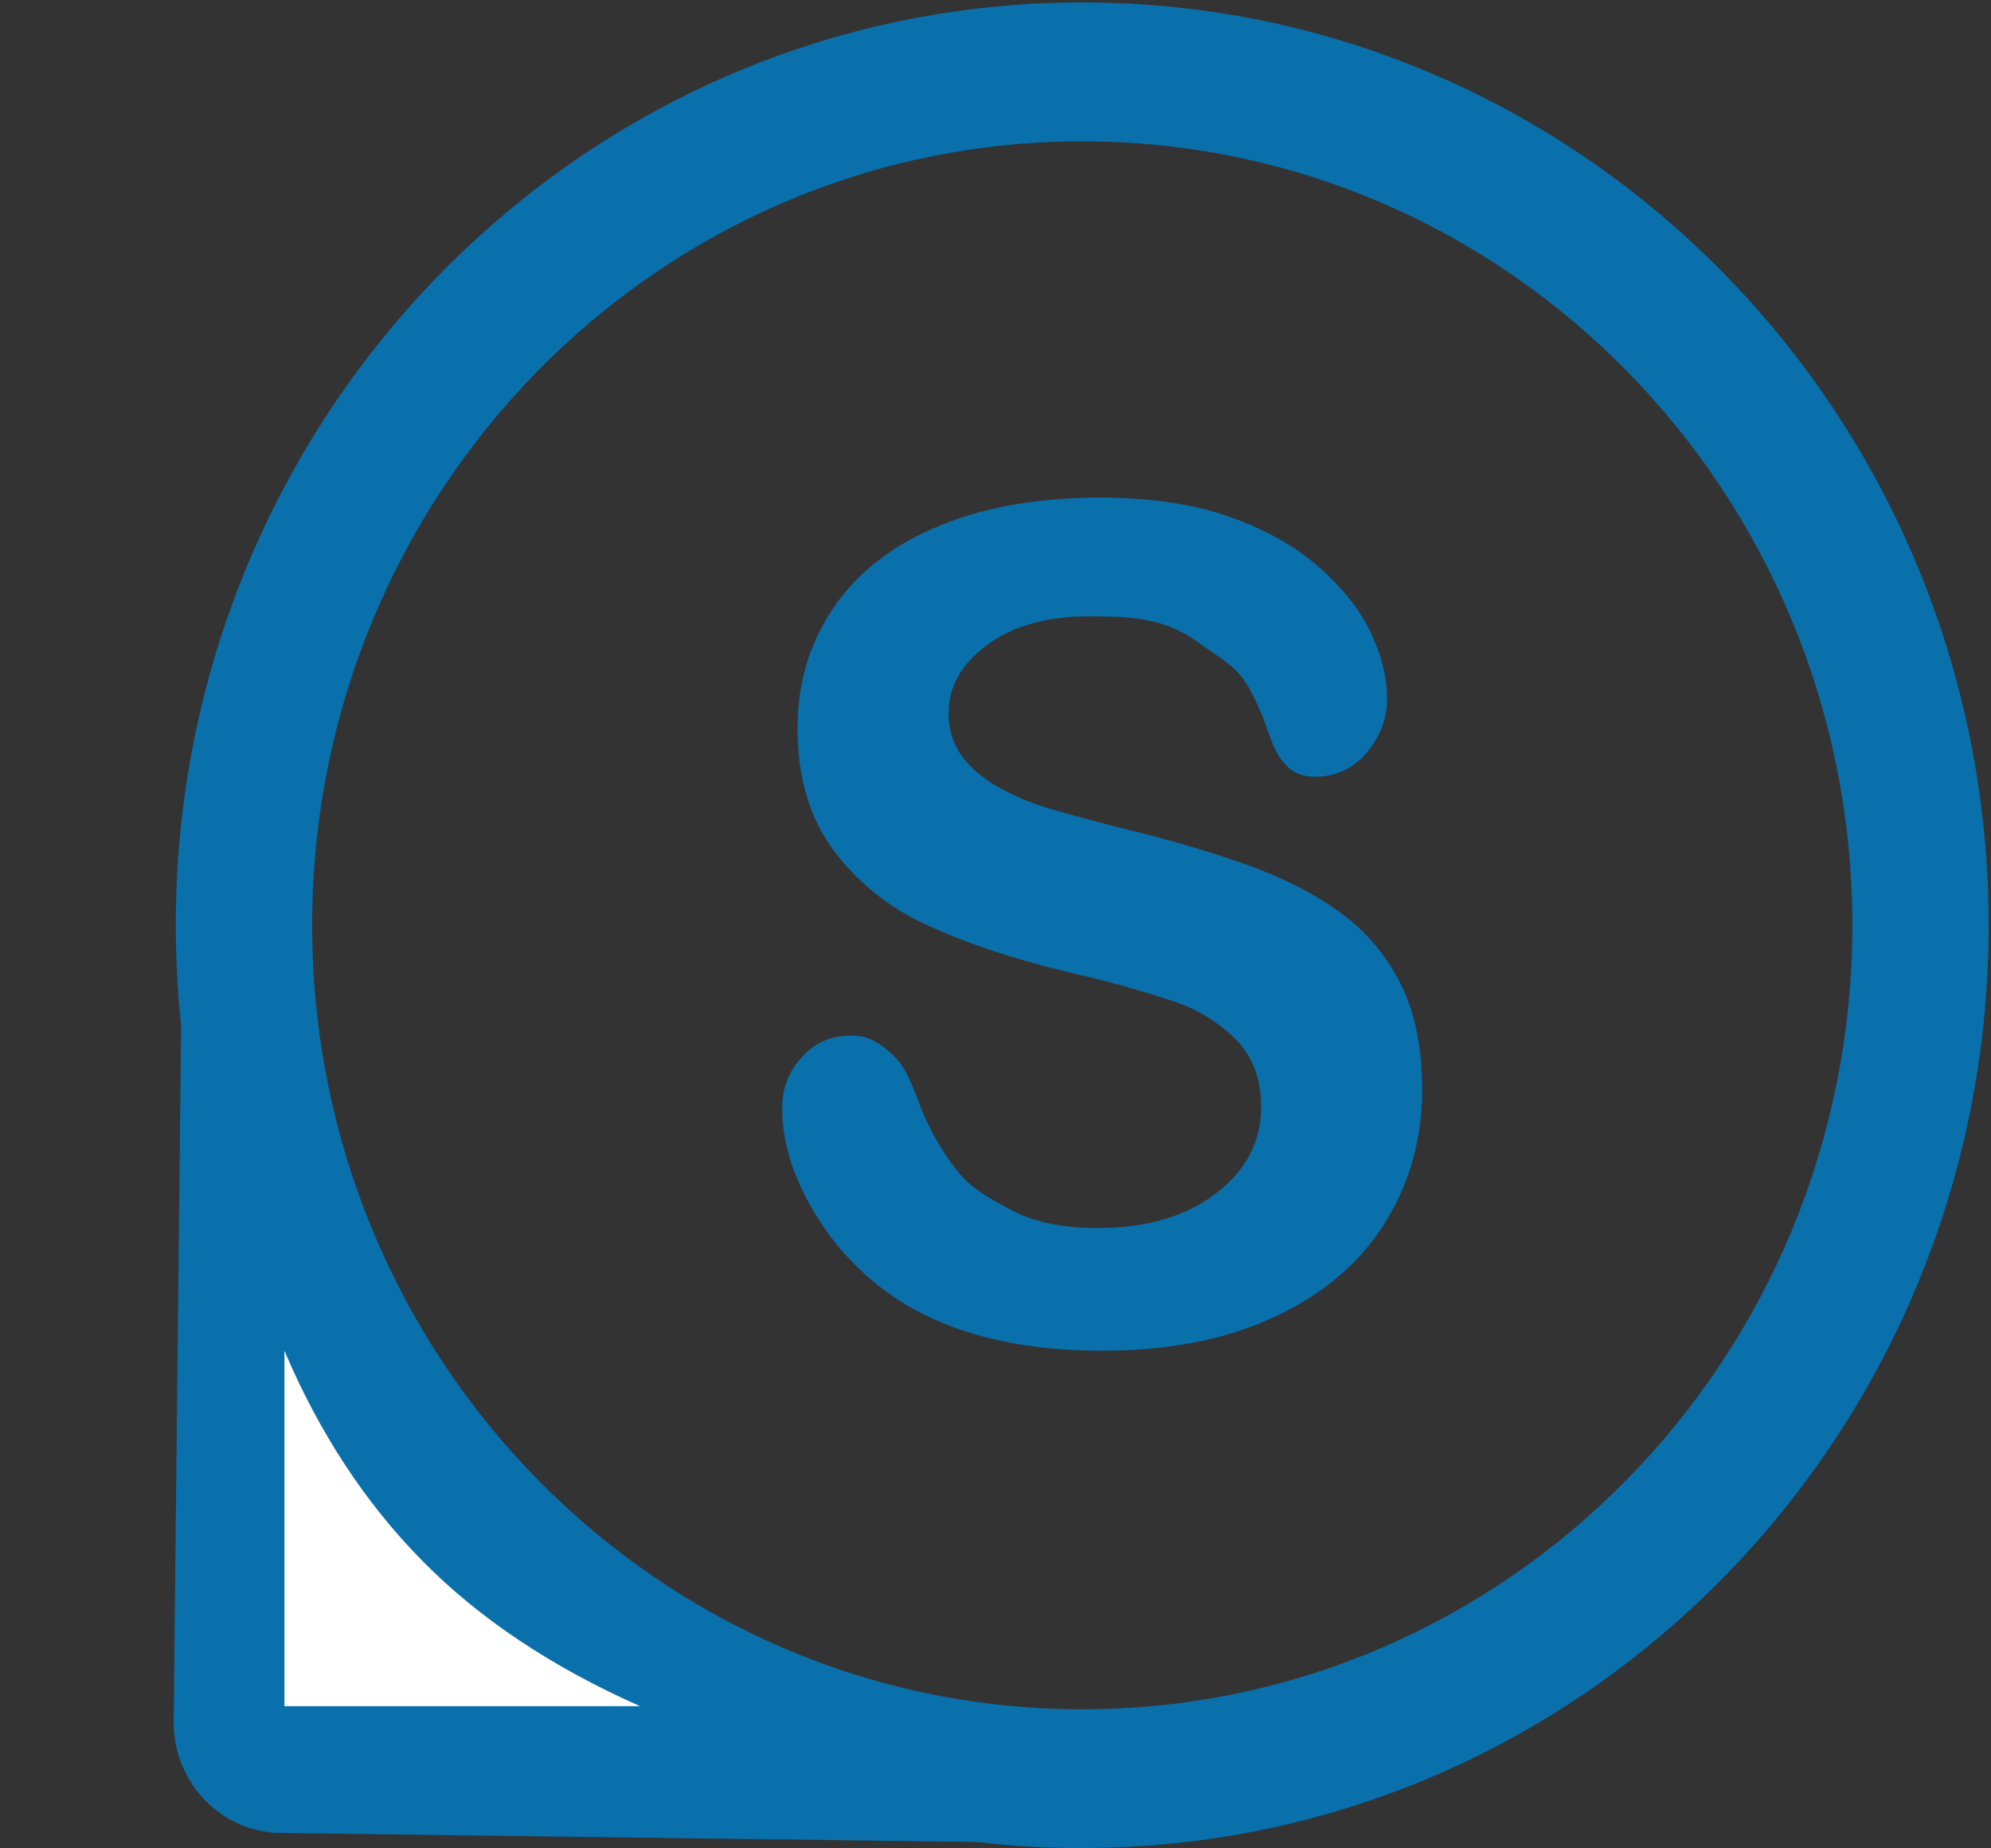 ﻿<svg xmlns="http://www.w3.org/2000/svg" width="28" height="26" viewBox="0 0 28 26">
    <rect x="0" y="0" width="28" height="26" fill="#333333" stroke="none"/>
    <g fill="#0970AC" fill-rule="evenodd">
        <path d="M15.22 25.997c-7.04 0-12.748-5.812-12.748-12.98C2.472 5.846 8.18.034 15.22.034c7.04 0 12.747 5.812 12.747 12.981 0 7.17-5.707 12.98-12.747 12.98zm0-1.953c5.98 0 10.83-4.937 10.83-11.028 0-6.09-4.85-11.028-10.83-11.028-5.981 0-10.83 4.938-10.83 11.028 0 6.09 4.849 11.028 10.83 11.028z"/>
        <path d="M2.549 14.24c1.421 3.025 2.27 5.351 4.485 7.575 2.216 2.223 4.069 2.848 6.91 4.098l-9.98-.129c-.84 0-1.522-.698-1.522-1.559l.107-9.986zM20 15.32c0 .701-.176 1.332-.53 1.891-.352.56-.868.997-1.548 1.314-.68.317-1.486.475-2.418.475-1.118 0-2.04-.216-2.766-.65a3.727 3.727 0 0 1-1.255-1.246c-.322-.52-.483-1.025-.483-1.516 0-.285.097-.529.29-.732.193-.203.403-.288.701-.288.242 0 .415.13.582.288.167.159.262.421.38.732.145.37.39.757.573.956.183.2.415.328.719.489.303.16.703.241 1.197.241.68 0 1.232-.162 1.657-.486.425-.325.637-.73.637-1.215 0-.386-.114-.698-.343-.938a2.208 2.208 0 0 0-.889-.55 14.988 14.988 0 0 0-1.456-.404c-.814-.196-1.495-.424-2.043-.685a3.318 3.318 0 0 1-1.306-1.069c-.322-.45-.483-1.011-.483-1.682 0-.638.17-1.205.51-1.701.34-.497.832-.878 1.476-1.144.643-.267 1.4-.4 2.271-.4.695 0 1.297.088 1.804.265.507.177.928.412 1.263.705.335.293.58.6.734.922.154.322.232.636.232.942 0 .28-.097.531-.29.756a.915.915 0 0 1-.722.336c-.263 0-.395-.12-.51-.293-.115-.172-.18-.493-.339-.8-.206-.437-.345-.478-.804-.804-.46-.325-.884-.359-1.523-.359-.592 0-1.07.133-1.433.4-.363.266-.544.587-.544.962a.99.99 0 0 0 .185.601c.124.17.294.314.51.436.216.121.435.216.657.285.221.068.587.168 1.097.3.638.153 1.216.322 1.734.507s.958.409 1.321.673c.363.264.646.597.85 1.001.203.404.305.899.305 1.484z"/>
        <path d="M4 19v5h5c-1.243-.552-2.265-1.235-3.064-2.048C5.136 21.14 4.49 20.155 4 19z"  fill="#FFFFFF"/>
    </g>
</svg>